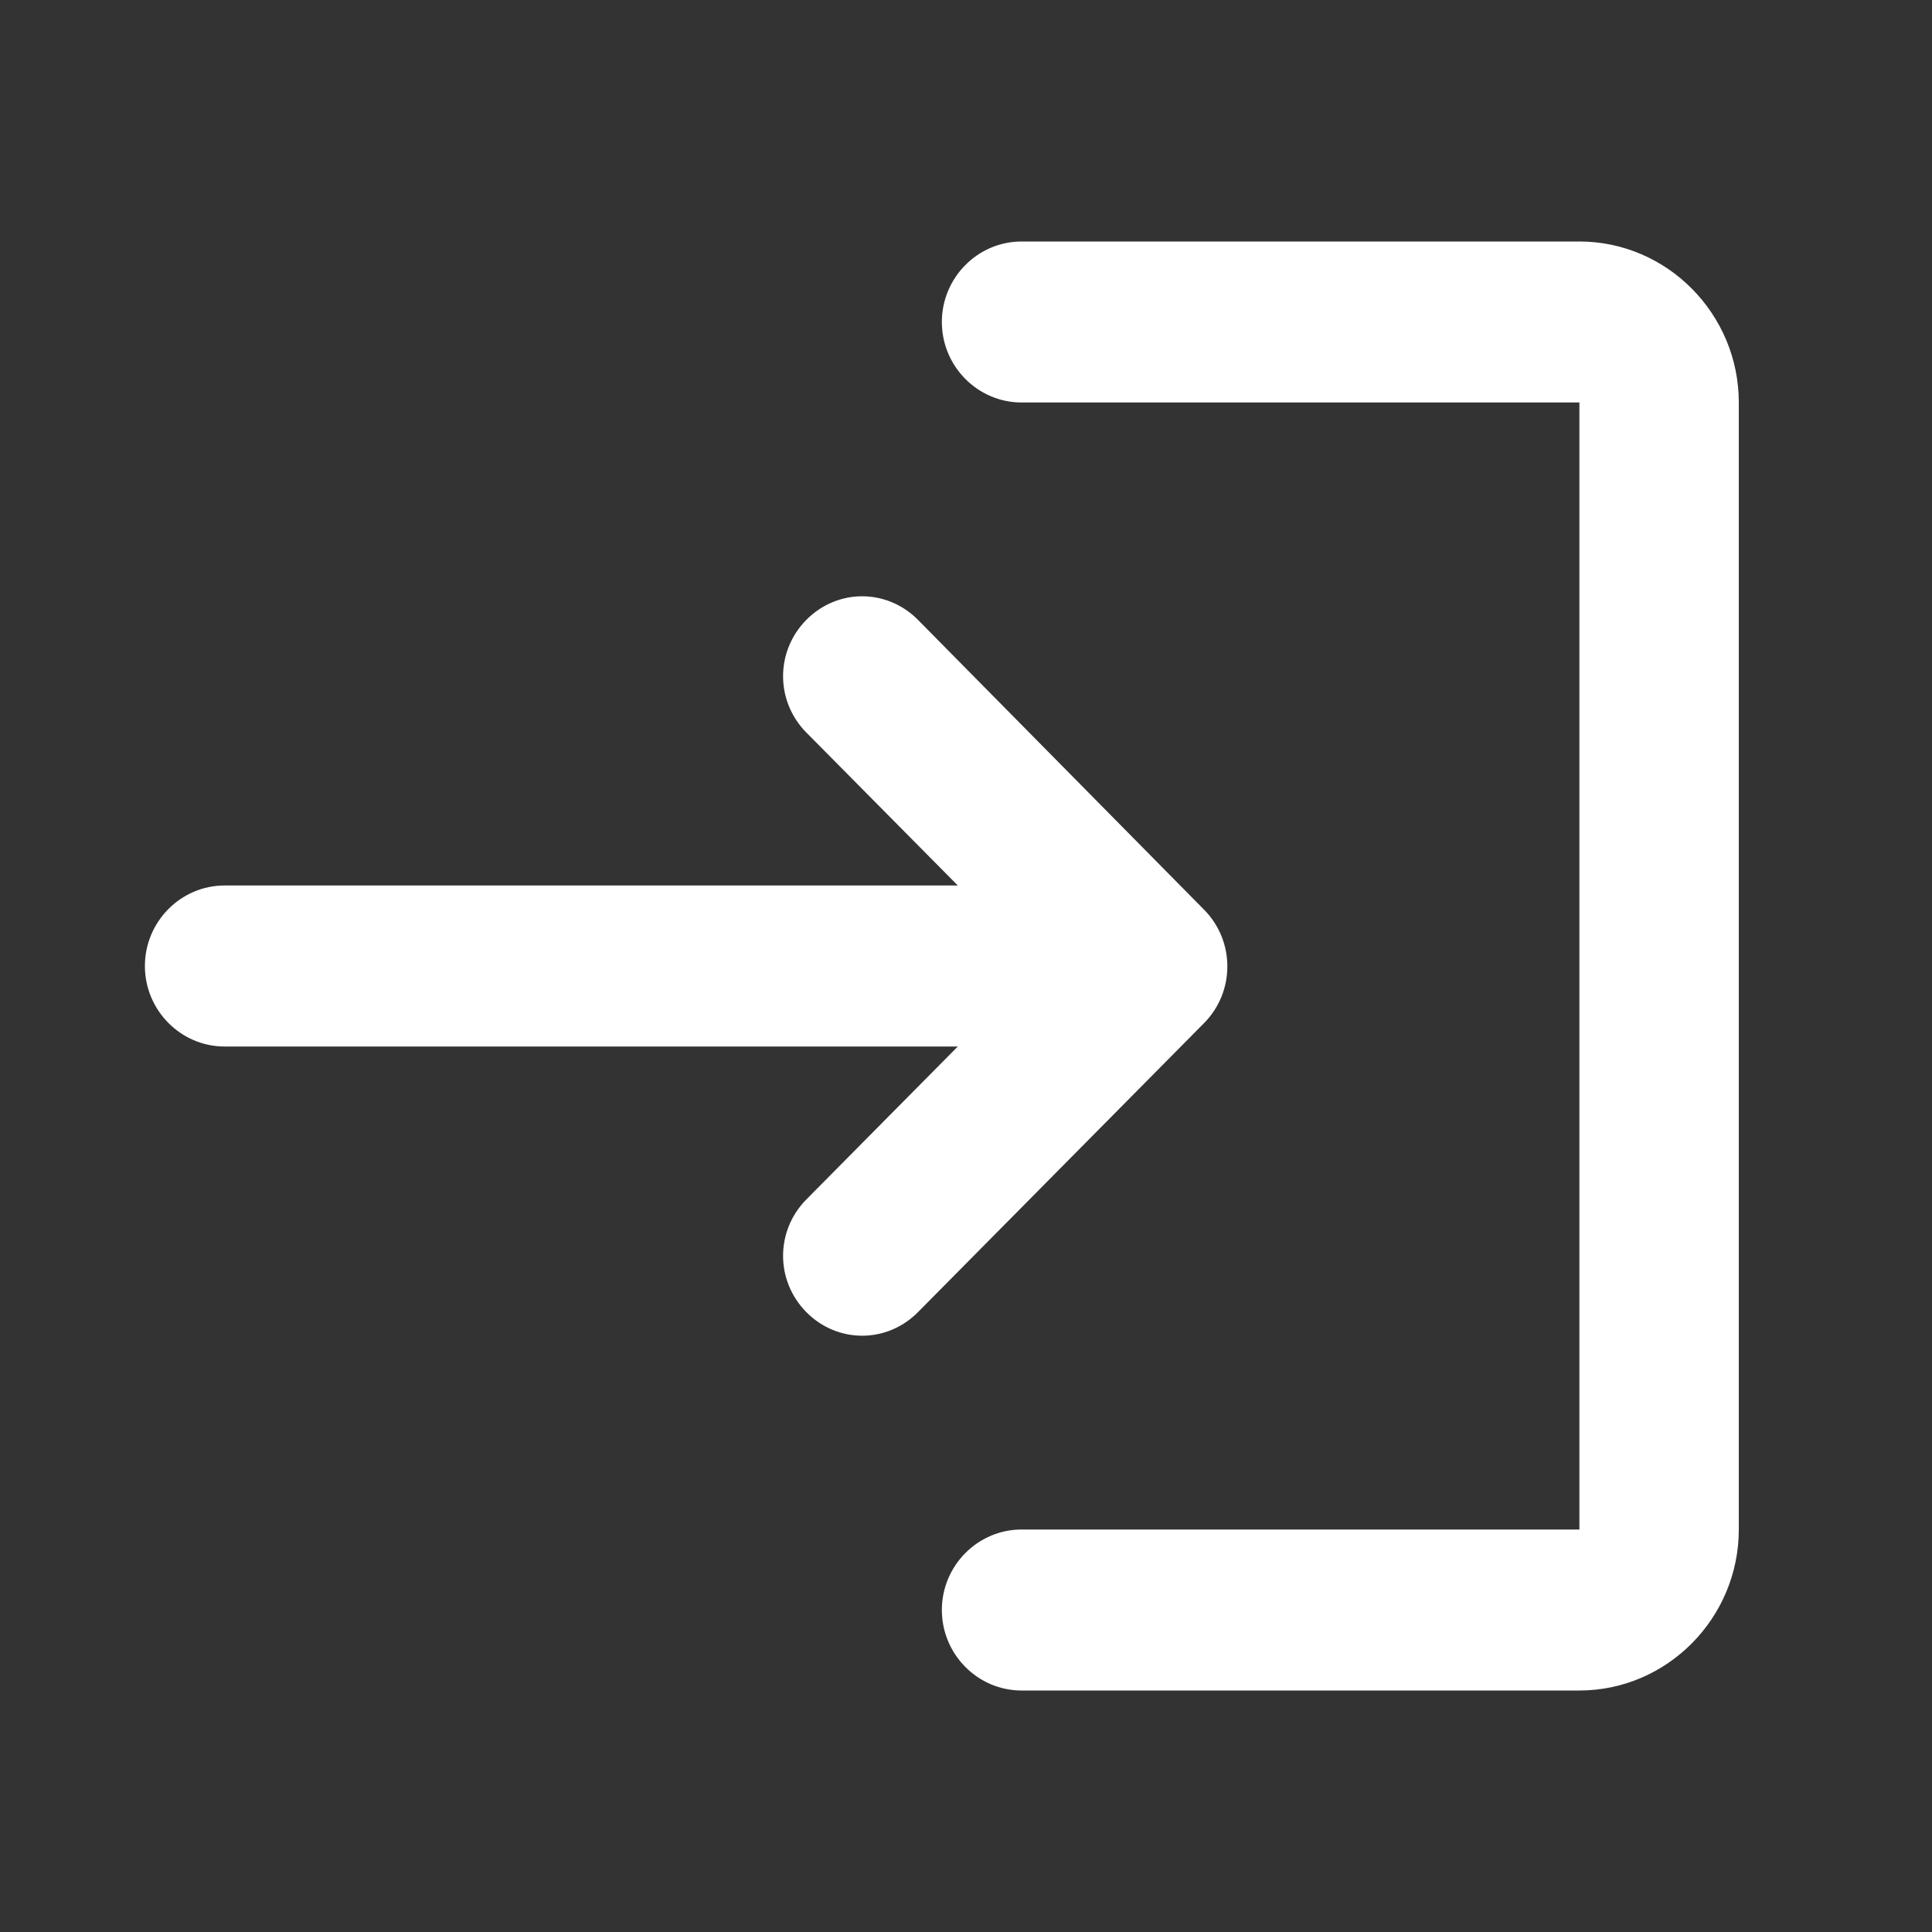 <svg width="40" height="40" viewBox="0 0 40 40" fill="none" xmlns="http://www.w3.org/2000/svg">
<rect x="0" y="0" width="40" height="40" fill="#333333" stroke="none"/>
<g clip-path="url(#clip0_199_12978)">
<path d="M16.695 12.833C16.052 13.483 16.052 14.517 16.695 15.167L19.83 18.333H4.65C3.743 18.333 3 19.083 3 20C3 20.917 3.743 21.667 4.65 21.667H19.83L16.695 24.833C16.052 25.483 16.052 26.517 16.695 27.167C17.338 27.817 18.361 27.817 19.005 27.167L24.928 21.183C25.572 20.533 25.572 19.483 24.928 18.833L19.005 12.833C18.361 12.183 17.338 12.183 16.695 12.833ZM32.7 31.667H21.15C20.242 31.667 19.5 32.417 19.5 33.333C19.5 34.25 20.242 35 21.15 35H32.7C34.515 35 36 33.5 36 31.667V8.333C36 6.5 34.515 5 32.7 5H21.15C20.242 5 19.5 5.75 19.5 6.667C19.5 7.583 20.242 8.333 21.15 8.333H32.7V31.667Z" fill="white"/>
</g>
<defs>
<clipPath id="clip0_199_12978">
<rect width="40" height="40" fill="white"/>
</clipPath>
</defs>
</svg>
